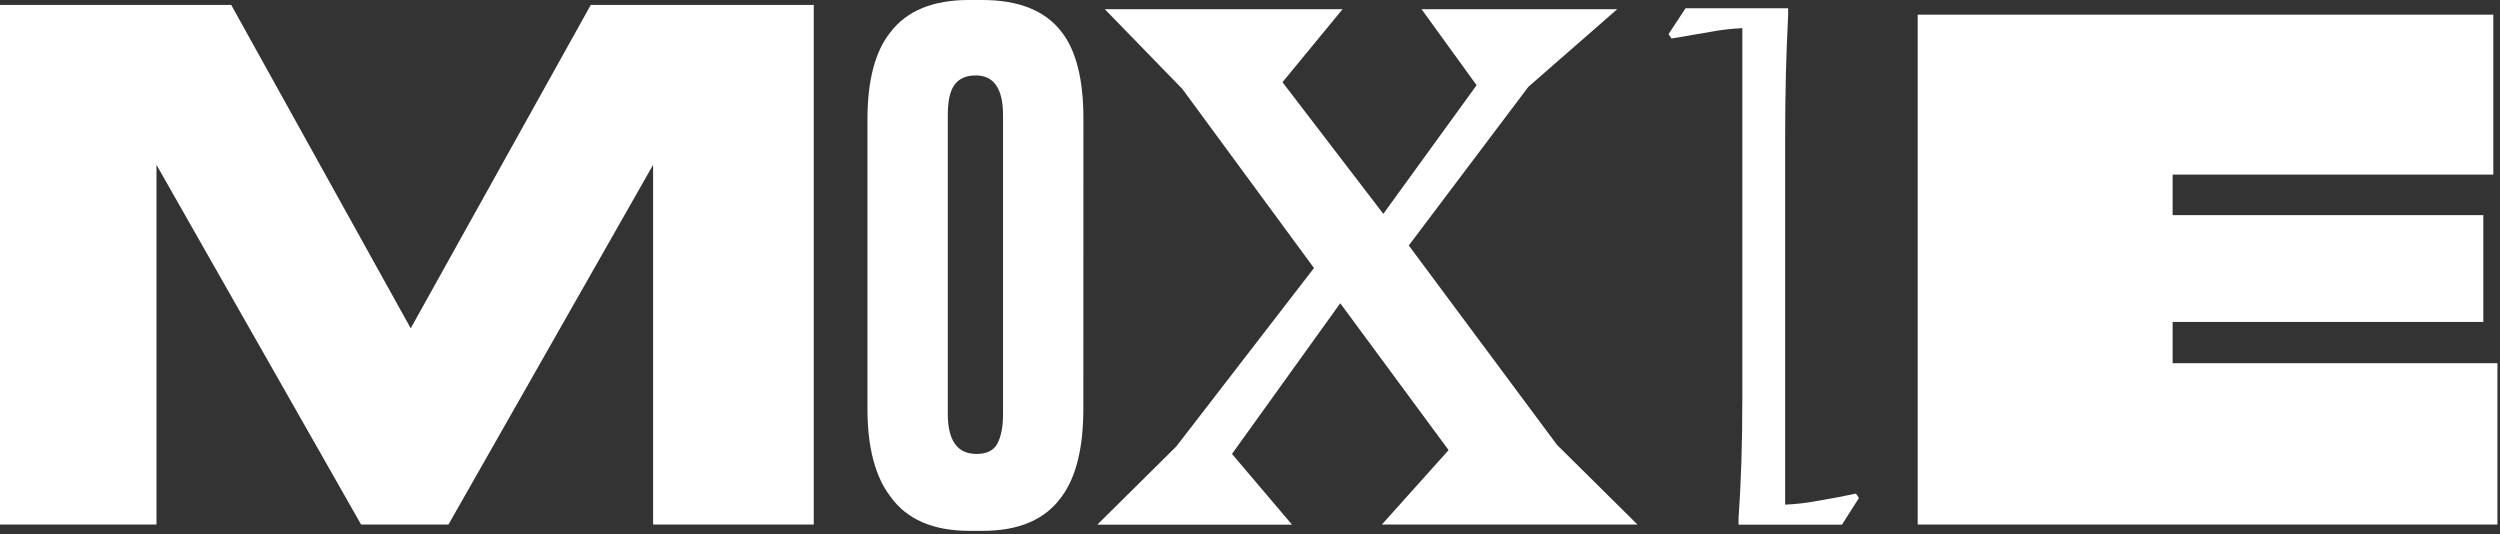<?xml version="1.0" encoding="UTF-8"?> <svg xmlns="http://www.w3.org/2000/svg" width="749" height="160" viewBox="0 0 749 160" fill="none"><rect x="0" y="0" width="749" height="160" fill="#333333" stroke="none"/> <g clip-path="url(#clip0_138_38)"> <path d="M0 157.16V1.47H69.27L123.05 98.36L177 1.47H243.8V157.16H195.67V49.39L134.35 157.16H108.19L46.88 49.39V157.16H0Z" fill="white"></path> <path d="M324.57 122.42C324.57 134.14 322.407 142.93 318.08 148.79C313.2 155.63 305.32 159.047 294.44 159.04H290.44C279.56 159.04 271.677 155.623 266.79 148.79C262.19 142.79 259.89 134 259.89 122.42V35.79C259.89 24.07 262.19 15.35 266.79 9.63C271.697 3.21 279.517 0 290.25 0H294.25C305.27 0 313.22 3.21 318.1 9.63C322.433 15.21 324.597 23.86 324.59 35.58L324.57 122.42ZM300.51 34.53C300.51 26.577 297.787 22.6 292.34 22.6C289.41 22.6 287.34 23.54 285.96 25.43C284.58 27.32 283.96 30.34 283.96 34.53V124.1C283.987 132.033 286.85 136 292.55 136C295.62 136 297.71 135 298.83 132.86C299.95 130.72 300.51 127.86 300.51 124.08V34.53Z" fill="white"></path> <path d="M434 134.85L401.54 90.85L369.1 136L387.1 157.19H328.75L352.42 133.75L393.67 80.3L354.23 26.65L331 2.76H402.23L384.23 24.62L414.44 64.07L442.39 25.53L425.9 2.76H484.51L457.91 26L422.07 73.54L466.47 133.27L490.59 157.16H414L434 134.85Z" fill="white"></path> <path d="M520.87 155C521.623 144.8 522 132.997 522 119.59V8.43C518.808 8.574 515.63 8.945 512.49 9.54C508.07 10.28 504.167 10.947 500.78 11.54L499.9 10.21L505 2.47H535.72V4.68C535.133 16.173 534.837 27.96 534.83 40.04V151.19C538.022 151.055 541.201 150.687 544.34 150.09C548.753 149.35 552.657 148.613 556.05 147.88L556.93 149.2L551.85 157.2H520.87V155Z" fill="white"></path> <path d="M574.54 157.16V4.4H747V52.32H650.92V64.46H744V96.46H650.92V108.81H748.23V157.15L574.54 157.16Z" fill="white"></path> </g> <defs> <clipPath id="clip0_138_38"> <rect width="748.23" height="159.04" fill="white"></rect> </clipPath> </defs> </svg> 